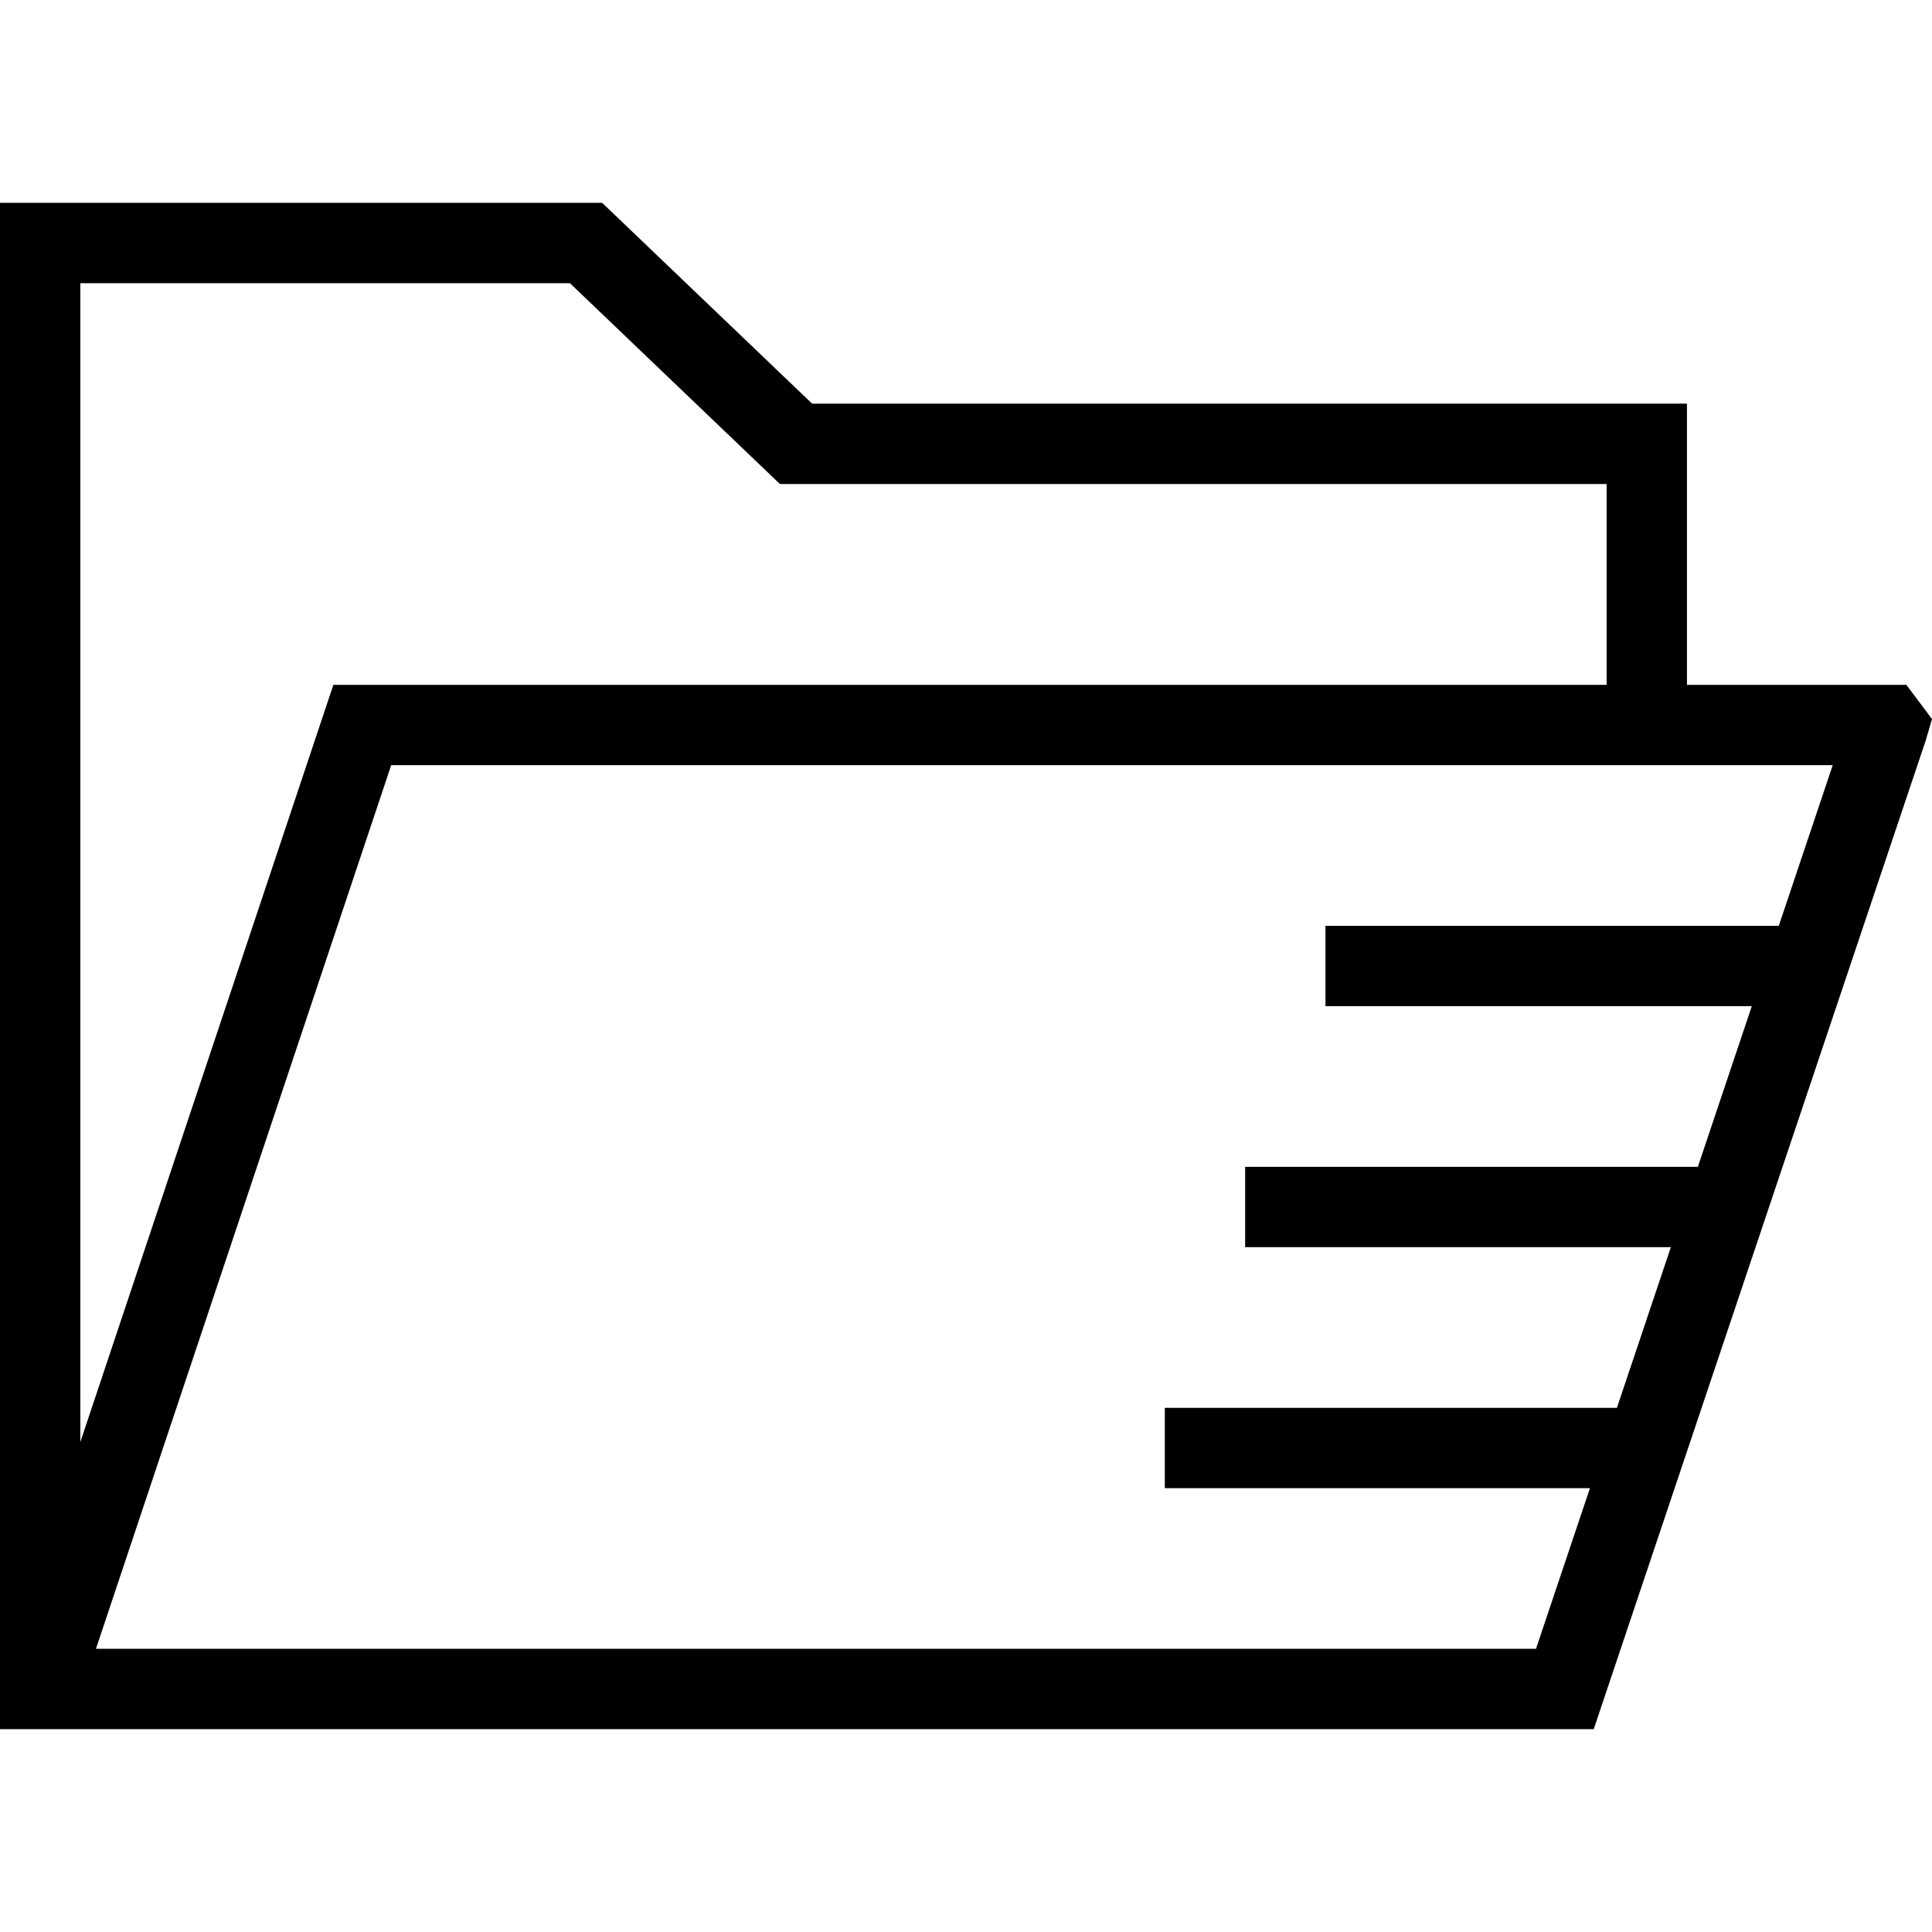 <?xml version="1.0" encoding="iso-8859-1"?>
<!-- Uploaded to: SVG Repo, www.svgrepo.com, Generator: SVG Repo Mixer Tools -->
<svg fill="#000000" height="800px" width="800px" version="1.1" id="Layer_1" xmlns="http://www.w3.org/2000/svg" xmlns:xlink="http://www.w3.org/1999/xlink" 
	 viewBox="0 0 492.55 492.55" xml:space="preserve">
<g>
	<g>
		<path d="M486.01,174.595h-55.93v-71.68H207.05l-53.53-51.2H0v389.12h406.31l84.65-252.085l1.59-5.44L486.01,174.595z
			 M20.48,72.195H145.3l53.53,51.2H409.6v51.2H84.99L20.48,367.64V72.195z M453.486,236.035H337.92v20.48h108.688l-13.754,40.96
			H317.44v20.48h108.536l-13.754,40.96H296.96v20.48h108.384l-13.754,40.96H24.46l75.27-225.28h367.51L453.486,236.035z"/>
	</g>
</g>
</svg>